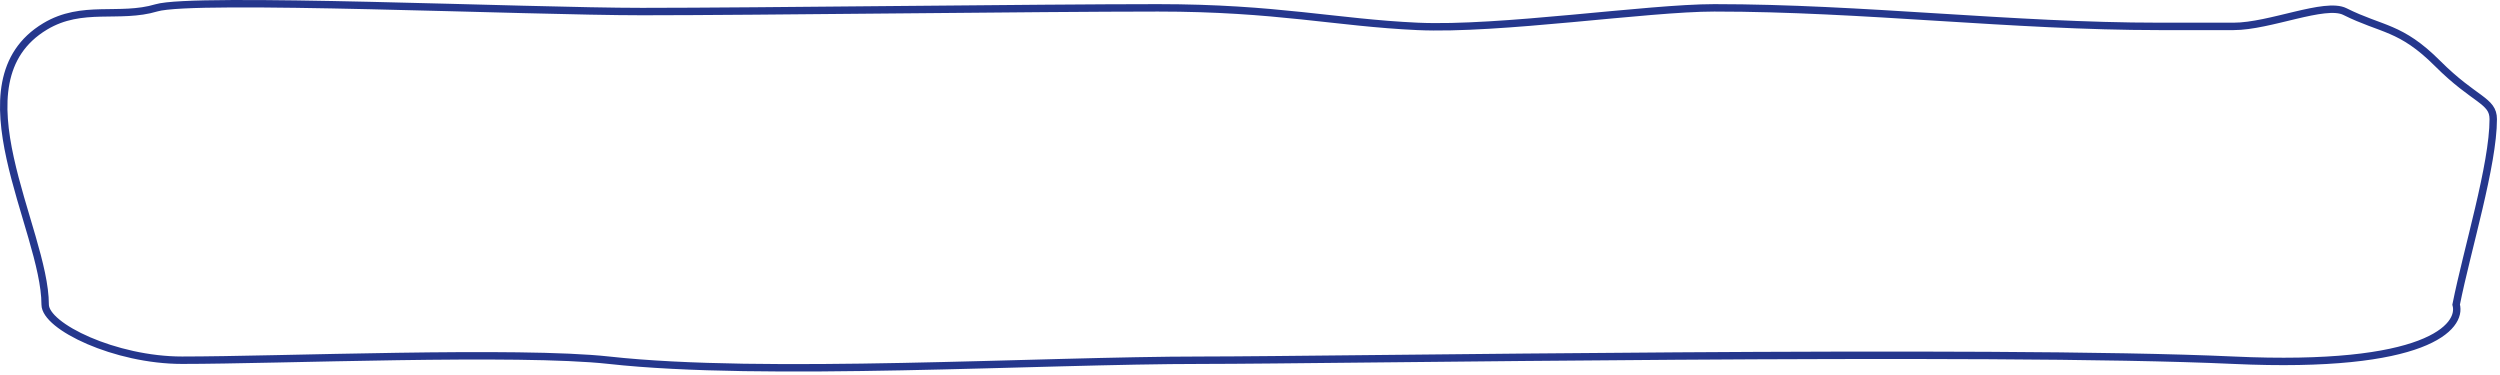 <?xml version="1.0" encoding="UTF-8"?> <svg xmlns="http://www.w3.org/2000/svg" width="674" height="101" viewBox="0 0 674 101" fill="none"> <path d="M602.177 97.116C654.177 99.516 663.844 88.116 662.177 82.116C665.177 67.116 672.177 44.444 672.177 32.116C672.177 27.017 667.177 27.116 657.177 17.116C647.177 7.116 642.177 8.116 632.177 3.116C626.858 0.456 611.93 7.116 602.177 7.116L582.177 7.116C542.491 7.116 502.223 2.116 462.177 2.116C444.177 2.116 404.177 8.116 382.177 7.116C360.177 6.116 344.177 2.116 312.177 2.116C280.177 2.116 204.087 3.116 173.087 3.116C142.087 3.116 52.177 -0.884 42.177 2.116C32.177 5.116 22.177 1.116 12.177 7.116C-12.971 22.205 12.177 61.858 12.177 82.116C12.177 88.032 31.087 97.115 49.087 97.115C74.849 97.115 139.947 94.438 164.177 97.116C205.891 101.725 279.781 97.115 324.177 97.115C359.177 97.115 537.177 94.116 602.177 97.116Z" stroke="#25378D" stroke-width="2"></path> </svg> 